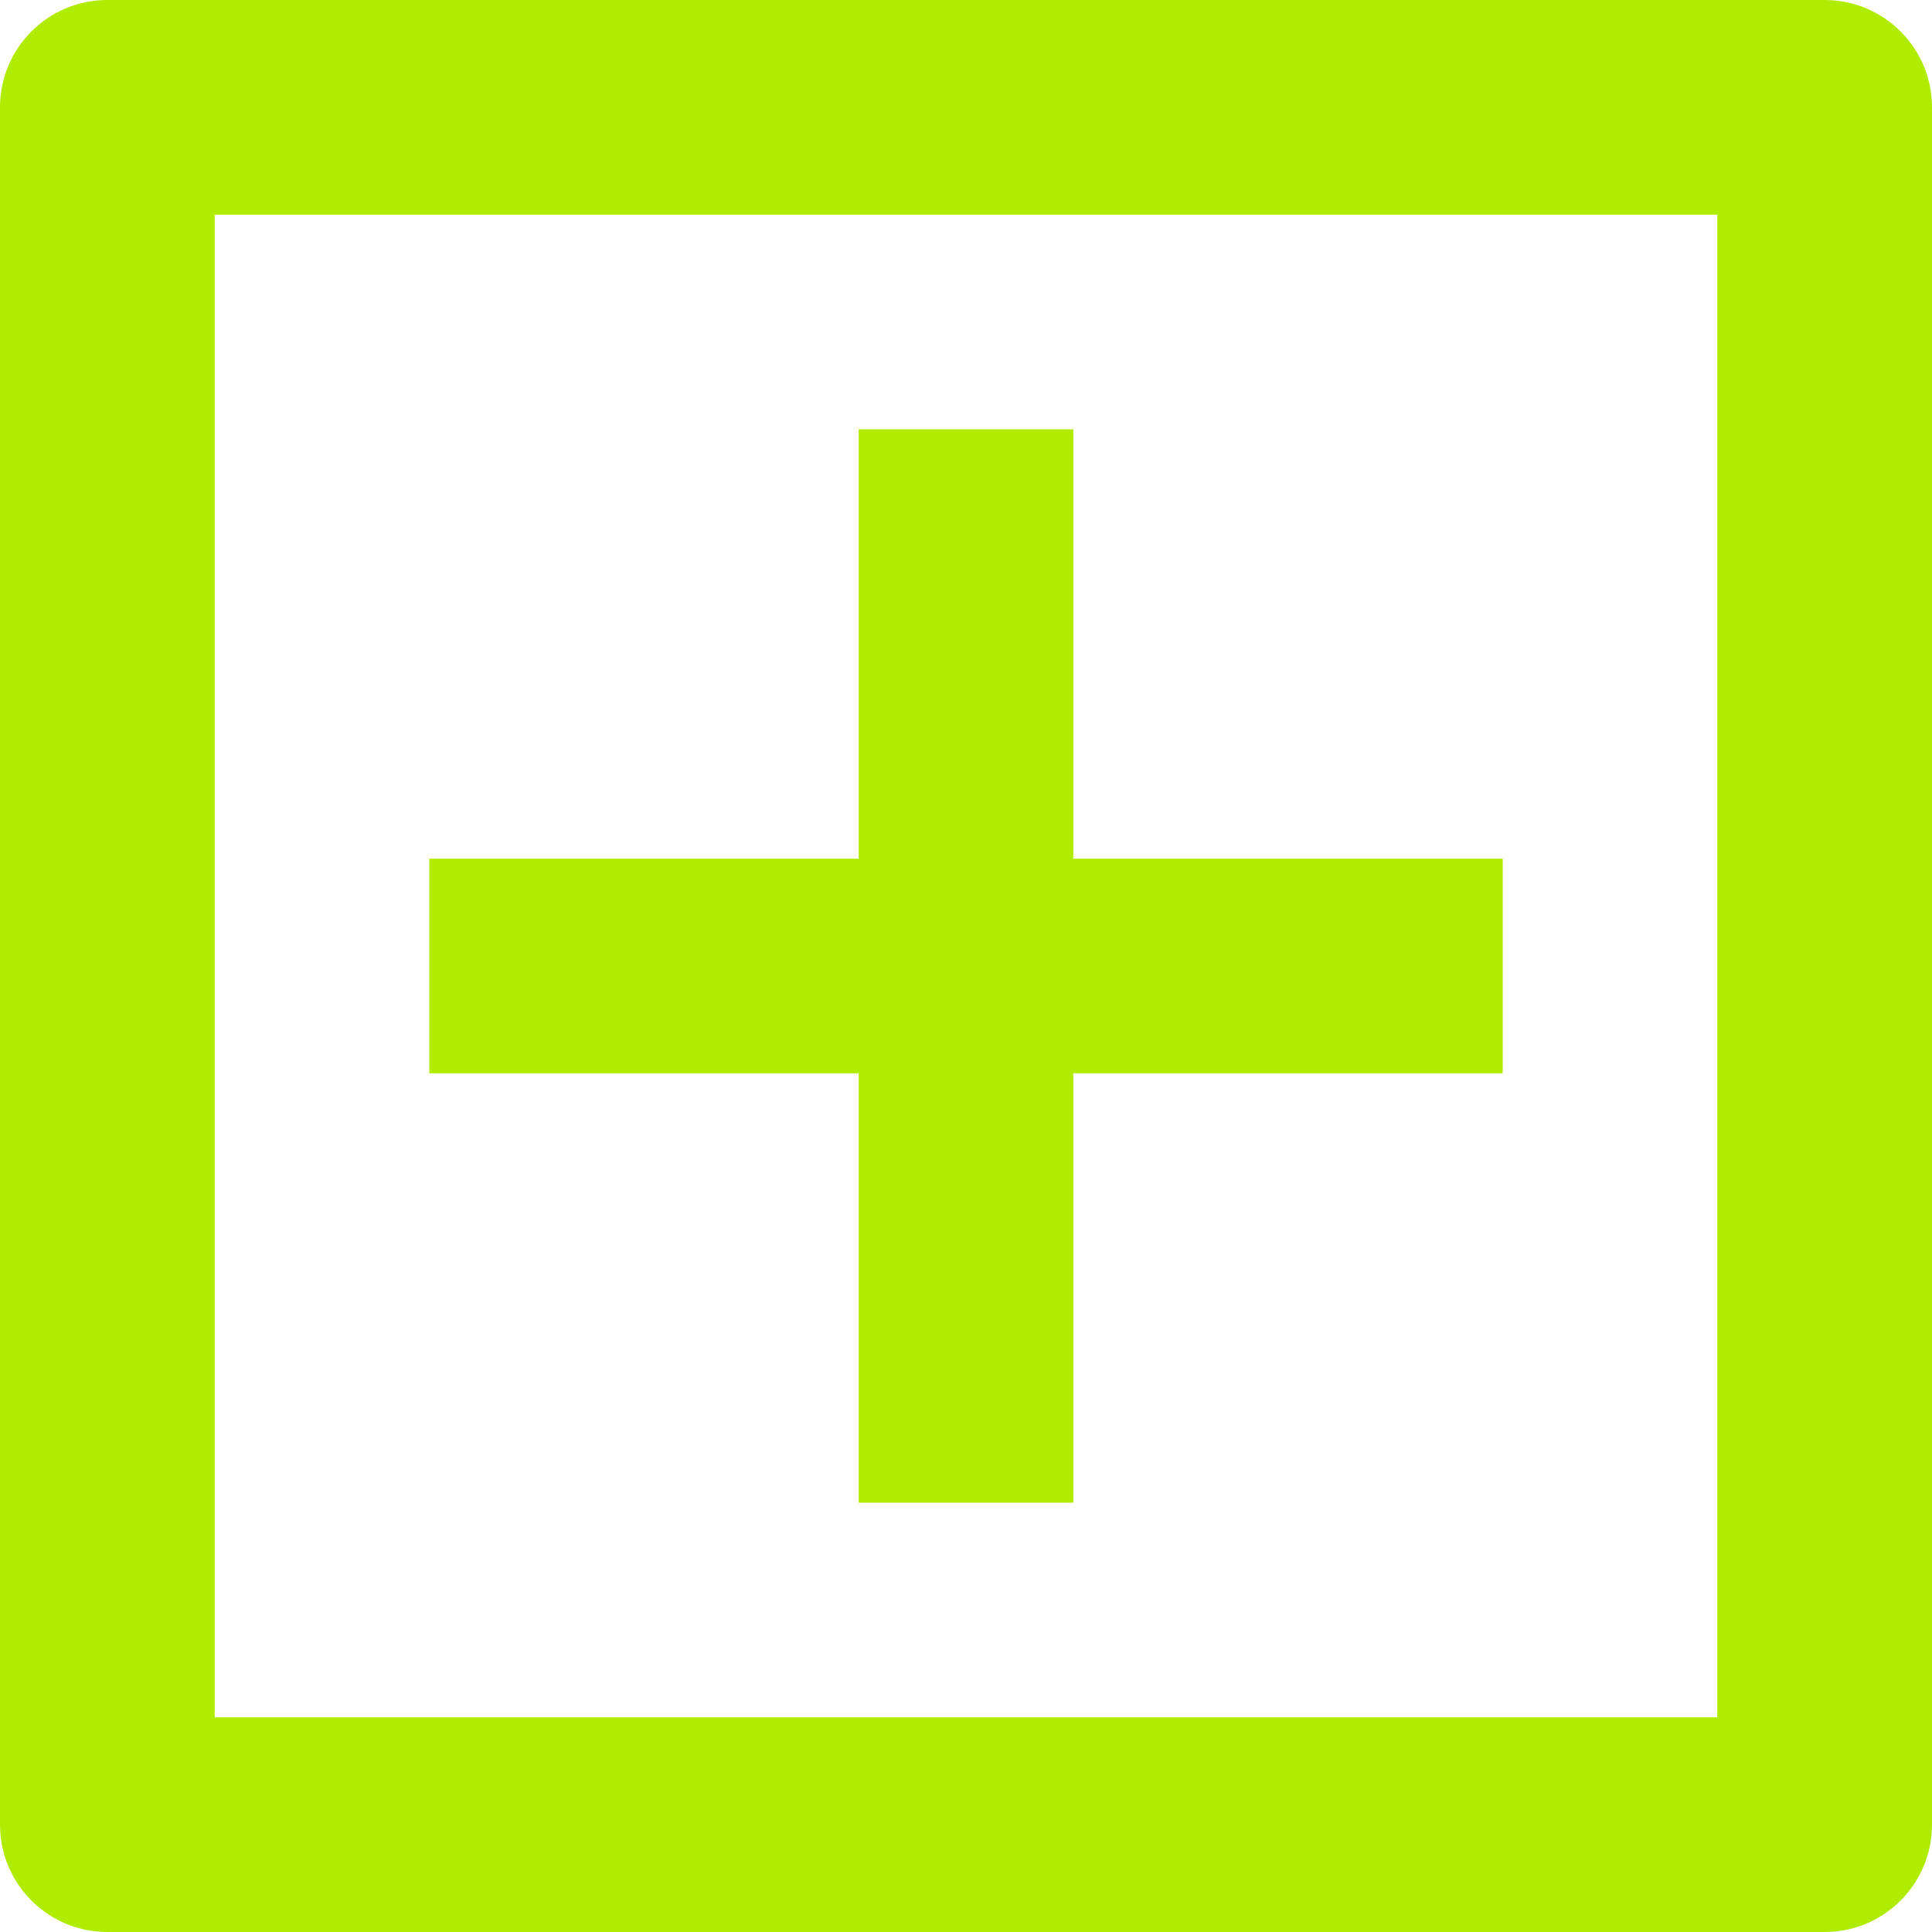 <svg width="24" height="24" viewBox="0 0 24 24" fill="none" xmlns="http://www.w3.org/2000/svg"><g clip-path="url(#clip0_555_5203)"><path d="M1.333 0H22.667C23.403 0 24 0.597 24 1.333V22.667C24 23.403 23.403 24 22.667 24H1.333C0.597 24 0 23.403 0 22.667V1.333C0 0.597 0.597 0 1.333 0ZM2.667 2.667V21.333H21.333V2.667H2.667ZM10.667 10.667V5.333H13.333V10.667H18.667V13.333H13.333V18.667H10.667V13.333H5.333V10.667H10.667Z" fill="#B0EB02"/></g><defs><clipPath id="clip0_555_5203"><rect width="24" height="24" fill="white"/></clipPath></defs></svg>